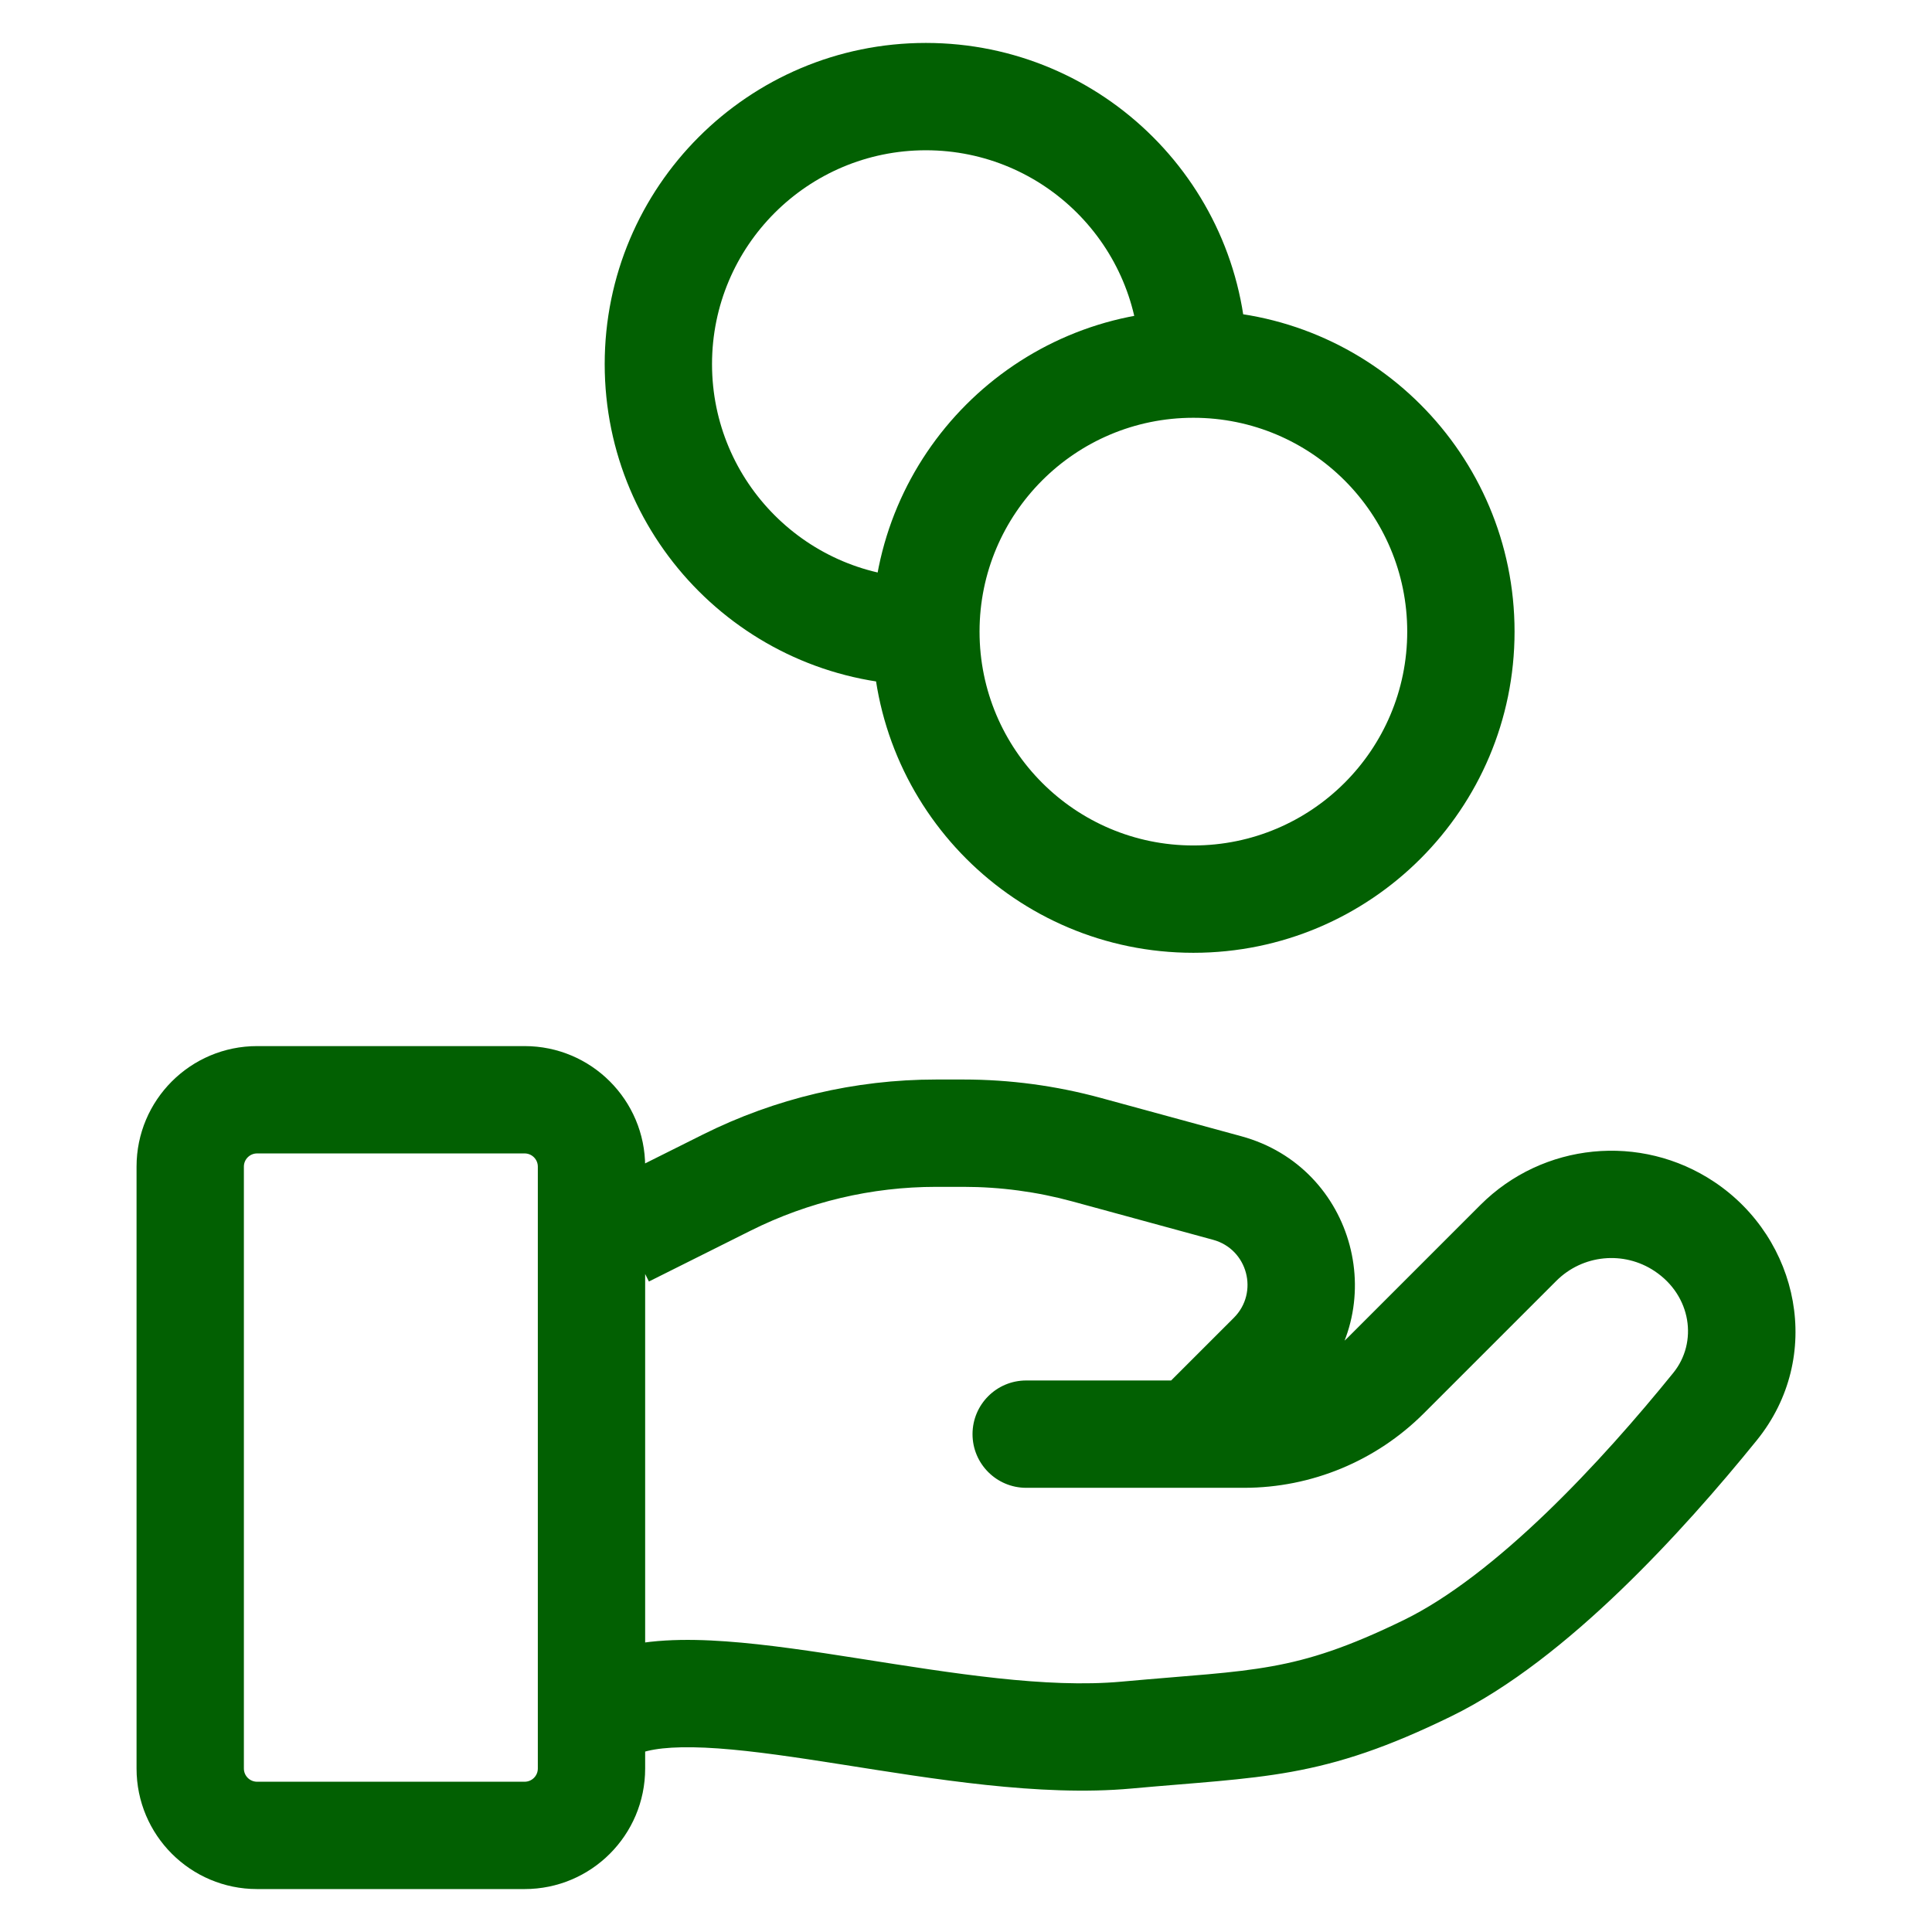 <svg width="90" height="90" viewBox="0 0 90 90" fill="none" xmlns="http://www.w3.org/2000/svg">
<path d="M28.321 76.897C27.011 77.334 26.303 78.75 26.74 80.06C27.176 81.37 28.592 82.078 29.902 81.641L29.111 79.269L28.321 76.897ZM52.477 80.827L52.25 78.337L52.477 80.827ZM66.496 77.712L67.592 79.958L66.496 77.712ZM79.892 65.526L77.949 63.952L79.892 65.526ZM70.73 57.901L72.498 59.669L70.73 57.901ZM64.56 64.07L66.328 65.838L64.56 64.07ZM47.804 64.308C46.423 64.308 45.304 65.427 45.304 66.808C45.304 68.188 46.423 69.308 47.804 69.308V66.808V64.308ZM78.467 57.135L77.081 59.215L78.467 57.135ZM33.853 55.091L34.971 57.327L33.853 55.091ZM50.621 53.557L51.279 51.145L50.621 53.557ZM57.169 55.343L56.512 57.755L57.169 55.343ZM59.244 63.156L57.477 61.388H57.477L59.244 63.156ZM53.824 65.04C52.848 66.016 52.848 67.599 53.824 68.576C54.801 69.552 56.384 69.552 57.36 68.576L55.592 66.808L53.824 65.04ZM29.111 79.269L29.902 81.641C30.583 81.414 31.731 81.326 33.461 81.449C35.139 81.569 37.081 81.861 39.238 82.2C43.405 82.854 48.431 83.706 52.703 83.317L52.477 80.827L52.25 78.337C48.734 78.657 44.413 77.951 40.014 77.26C37.887 76.926 35.74 76.599 33.816 76.462C31.944 76.328 29.976 76.346 28.321 76.897L29.111 79.269ZM52.477 80.827L52.703 83.317C55.643 83.049 57.977 82.933 60.158 82.538C62.465 82.121 64.645 81.397 67.592 79.958L66.496 77.712L65.4 75.465C62.772 76.747 61.032 77.299 59.267 77.618C57.376 77.961 55.489 78.042 52.25 78.337L52.477 80.827ZM66.496 77.712L67.592 79.958C70.36 78.608 73.084 76.398 75.48 74.096C77.9 71.77 80.108 69.231 81.834 67.099L79.892 65.526L77.949 63.952C76.3 65.988 74.236 68.357 72.016 70.491C69.771 72.647 67.485 74.447 65.4 75.465L66.496 77.712ZM70.73 57.901L68.962 56.133L62.792 62.303L64.56 64.07L66.328 65.838L72.498 59.669L70.73 57.901ZM57.952 66.808V64.308H47.804V66.808V69.308H57.952V66.808ZM64.56 64.07L62.792 62.303C61.509 63.586 59.767 64.308 57.952 64.308V66.808V69.308C61.093 69.308 64.106 68.06 66.328 65.838L64.56 64.07ZM78.467 57.135L79.854 55.055C76.43 52.772 71.871 53.224 68.962 56.133L70.73 57.901L72.498 59.669C73.722 58.444 75.64 58.254 77.081 59.215L78.467 57.135ZM79.892 65.526L81.834 67.099C84.983 63.212 83.823 57.7 79.854 55.055L78.467 57.135L77.081 59.215C78.795 60.358 79.099 62.532 77.949 63.952L79.892 65.526ZM11.977 51.231V53.731H24.438V51.231V48.731H11.977V51.231ZM27.554 54.346H25.054V82.385H27.554H30.054V54.346H27.554ZM24.438 85.5V83H11.977V85.5V88H24.438V85.5ZM8.861 82.385H11.361V54.346H8.861H6.361V82.385H8.861ZM11.977 85.5V83C11.637 83 11.361 82.725 11.361 82.385H8.861H6.361C6.361 85.486 8.875 88 11.977 88V85.5ZM27.554 82.385H25.054C25.054 82.725 24.778 83 24.438 83V85.5V88C27.54 88 30.054 85.486 30.054 82.385H27.554ZM24.438 51.231V53.731C24.778 53.731 25.054 54.006 25.054 54.346H27.554H30.054C30.054 51.245 27.54 48.731 24.438 48.731V51.231ZM11.977 51.231V48.731C8.875 48.731 6.361 51.245 6.361 54.346H8.861H11.361C11.361 54.006 11.637 53.731 11.977 53.731V51.231ZM29.111 57.462L30.229 59.698L34.971 57.327L33.853 55.091L32.735 52.855L27.993 55.225L29.111 57.462ZM43.606 52.788V55.288H44.883V52.788V50.288H43.606V52.788ZM50.621 53.557L49.963 55.969L56.512 57.755L57.169 55.343L57.827 52.931L51.279 51.145L50.621 53.557ZM59.244 63.156L57.477 61.388L53.824 65.04L55.592 66.808L57.36 68.576L61.012 64.923L59.244 63.156ZM57.169 55.343L56.512 57.755C58.121 58.194 58.656 60.208 57.477 61.388L59.244 63.156L61.012 64.923C64.906 61.029 63.141 54.38 57.827 52.931L57.169 55.343ZM44.883 52.788V55.288C46.599 55.288 48.308 55.517 49.963 55.969L50.621 53.557L51.279 51.145C49.195 50.577 47.044 50.288 44.883 50.288V52.788ZM33.853 55.091L34.971 57.327C37.652 55.986 40.608 55.288 43.606 55.288V52.788V50.288C39.832 50.288 36.11 51.167 32.735 52.855L33.853 55.091ZM68.054 29.423H65.554C65.554 34.925 61.094 39.385 55.592 39.385V41.885V44.385C63.855 44.385 70.554 37.686 70.554 29.423H68.054ZM55.592 41.885V39.385C50.09 39.385 45.631 34.925 45.631 29.423H43.131H40.631C40.631 37.686 47.329 44.385 55.592 44.385V41.885ZM43.131 29.423H45.631C45.631 23.922 50.09 19.462 55.592 19.462V16.962V14.461C47.329 14.461 40.631 21.16 40.631 29.423H43.131ZM55.592 16.962V19.462C61.094 19.462 65.554 23.922 65.554 29.423H68.054H70.554C70.554 21.16 63.855 14.461 55.592 14.461V16.962ZM43.131 29.423V26.923C37.629 26.923 33.169 22.463 33.169 16.962H30.669H28.169C28.169 25.225 34.867 31.923 43.131 31.923V29.423ZM30.669 16.962H33.169C33.169 11.46 37.629 7 43.131 7V4.5V2C34.867 2 28.169 8.699 28.169 16.962H30.669ZM43.131 4.5V7C48.632 7 53.092 11.46 53.092 16.962H55.592H58.092C58.092 8.699 51.394 2 43.131 2V4.5Z" fill="#026002"/>
</svg>
